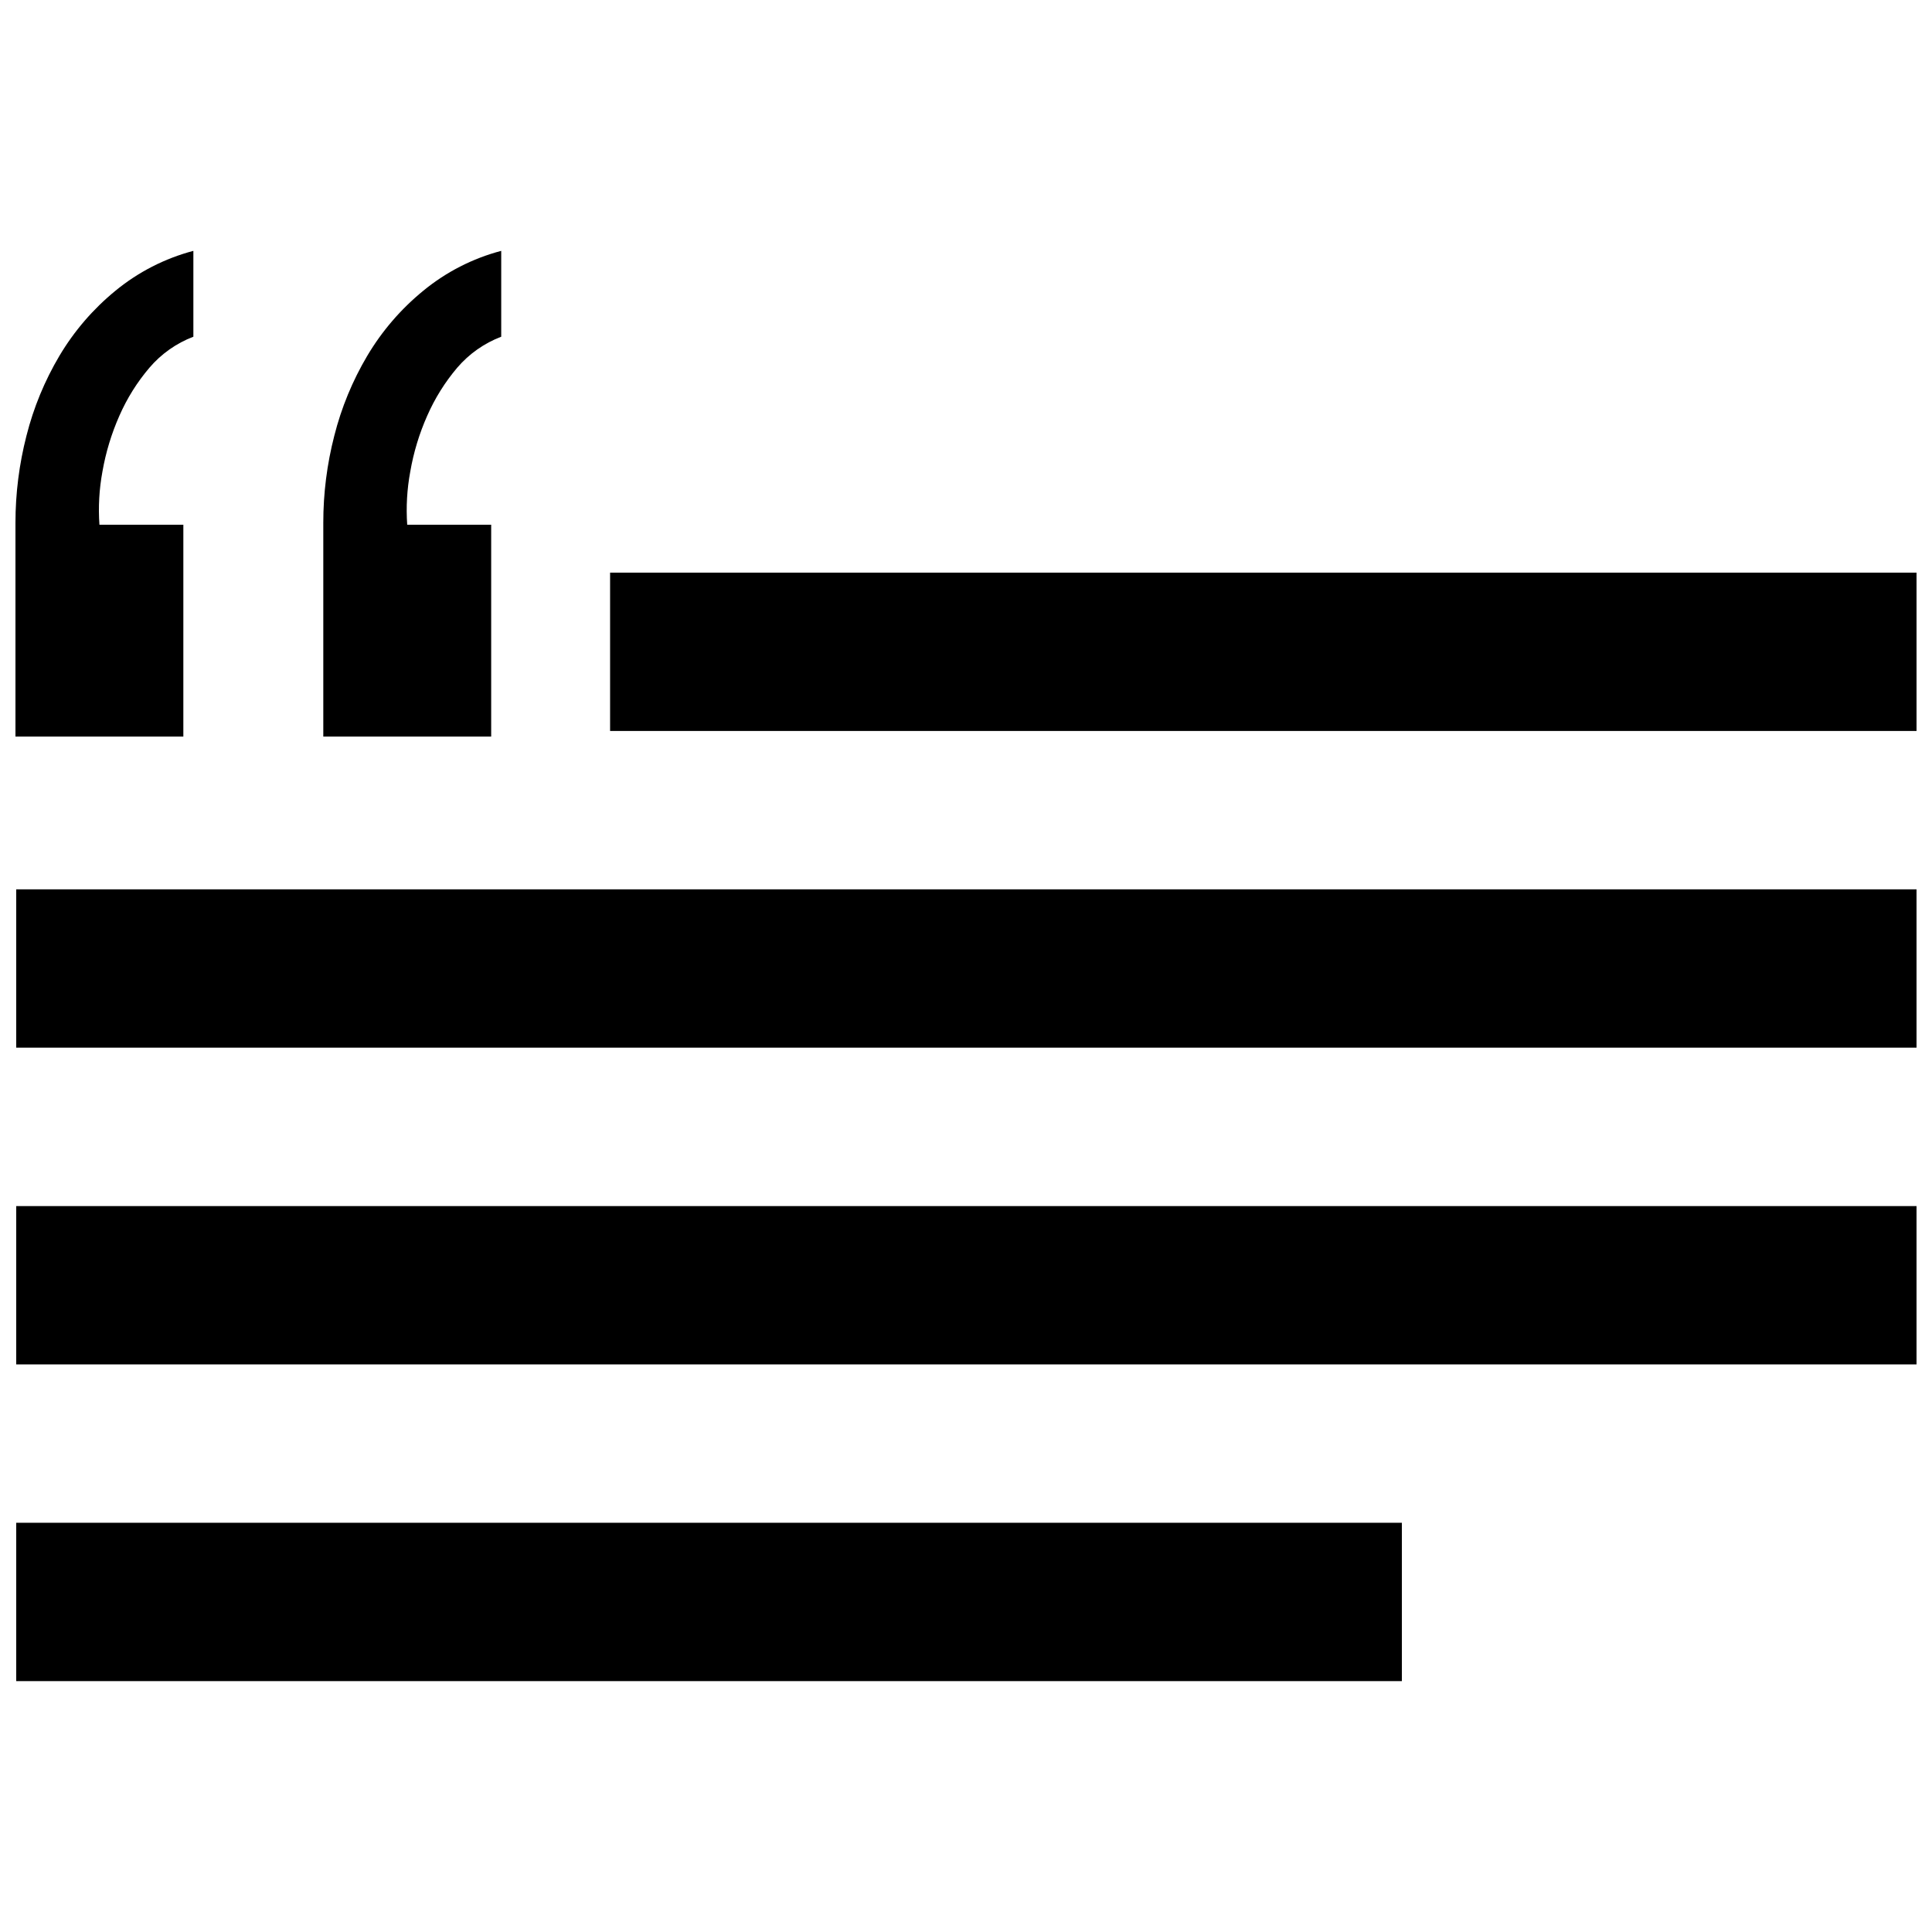 <?xml version="1.0" encoding="UTF-8"?>
<!-- Uploaded to: ICON Repo, www.svgrepo.com, Generator: ICON Repo Mixer Tools -->
<svg width="800px" height="800px" version="1.1" viewBox="144 144 512 512" xmlns="http://www.w3.org/2000/svg">
 <defs>
  <clipPath id="e">
   <path d="m148.09 210h47.906v130h-47.906z"/>
  </clipPath>
  <clipPath id="d">
   <path d="m305 295h346.9v43h-346.9z"/>
  </clipPath>
  <clipPath id="c">
   <path d="m148.09 379h503.81v43h-503.81z"/>
  </clipPath>
  <clipPath id="b">
   <path d="m148.09 463h503.81v43h-503.81z"/>
  </clipPath>
  <clipPath id="a">
   <path d="m148.09 547h367.91v43h-367.91z"/>
  </clipPath>
 </defs>
 <path d="m274.17 283.06h-22.254c-0.324-4.699-0.055-9.422 0.805-14.051 0.879-5.109 2.391-10.09 4.496-14.828 2.019-4.602 4.695-8.891 7.945-12.727 3.141-3.672 7.152-6.496 11.668-8.219v-22.754c-7.57 1.992-14.617 5.602-20.66 10.574-5.918 4.832-10.941 10.668-14.84 17.238-3.914 6.602-6.856 13.734-8.734 21.176-1.941 7.527-2.922 15.27-2.918 23.043v56.691h44.492z"/>
 <g clip-path="url(#e)">
  <path d="m192.59 283.06h-22.238c-0.332-4.699-0.066-9.418 0.789-14.051 0.887-5.109 2.398-10.086 4.496-14.828 2.019-4.606 4.699-8.895 7.961-12.727 3.133-3.672 7.141-6.5 11.648-8.219v-22.754c-7.566 1.996-14.609 5.602-20.656 10.574-5.914 4.836-10.938 10.672-14.84 17.238-3.914 6.602-6.856 13.734-8.734 21.176-1.934 7.527-2.914 15.27-2.918 23.043v56.691h44.492z"/>
 </g>
 <g clip-path="url(#d)">
  <path d="m305.68 295.75h346.22v41.965h-346.22z"/>
 </g>
 <g clip-path="url(#c)">
  <path d="m148.3 379.68h503.6v41.965h-503.6z"/>
 </g>
 <g clip-path="url(#b)">
  <path d="m148.3 463.62h503.6v41.965h-503.6z"/>
 </g>
 <g clip-path="url(#a)">
  <path d="m148.3 547.55h367.21v41.965h-367.21z"/>
 </g>
</svg>